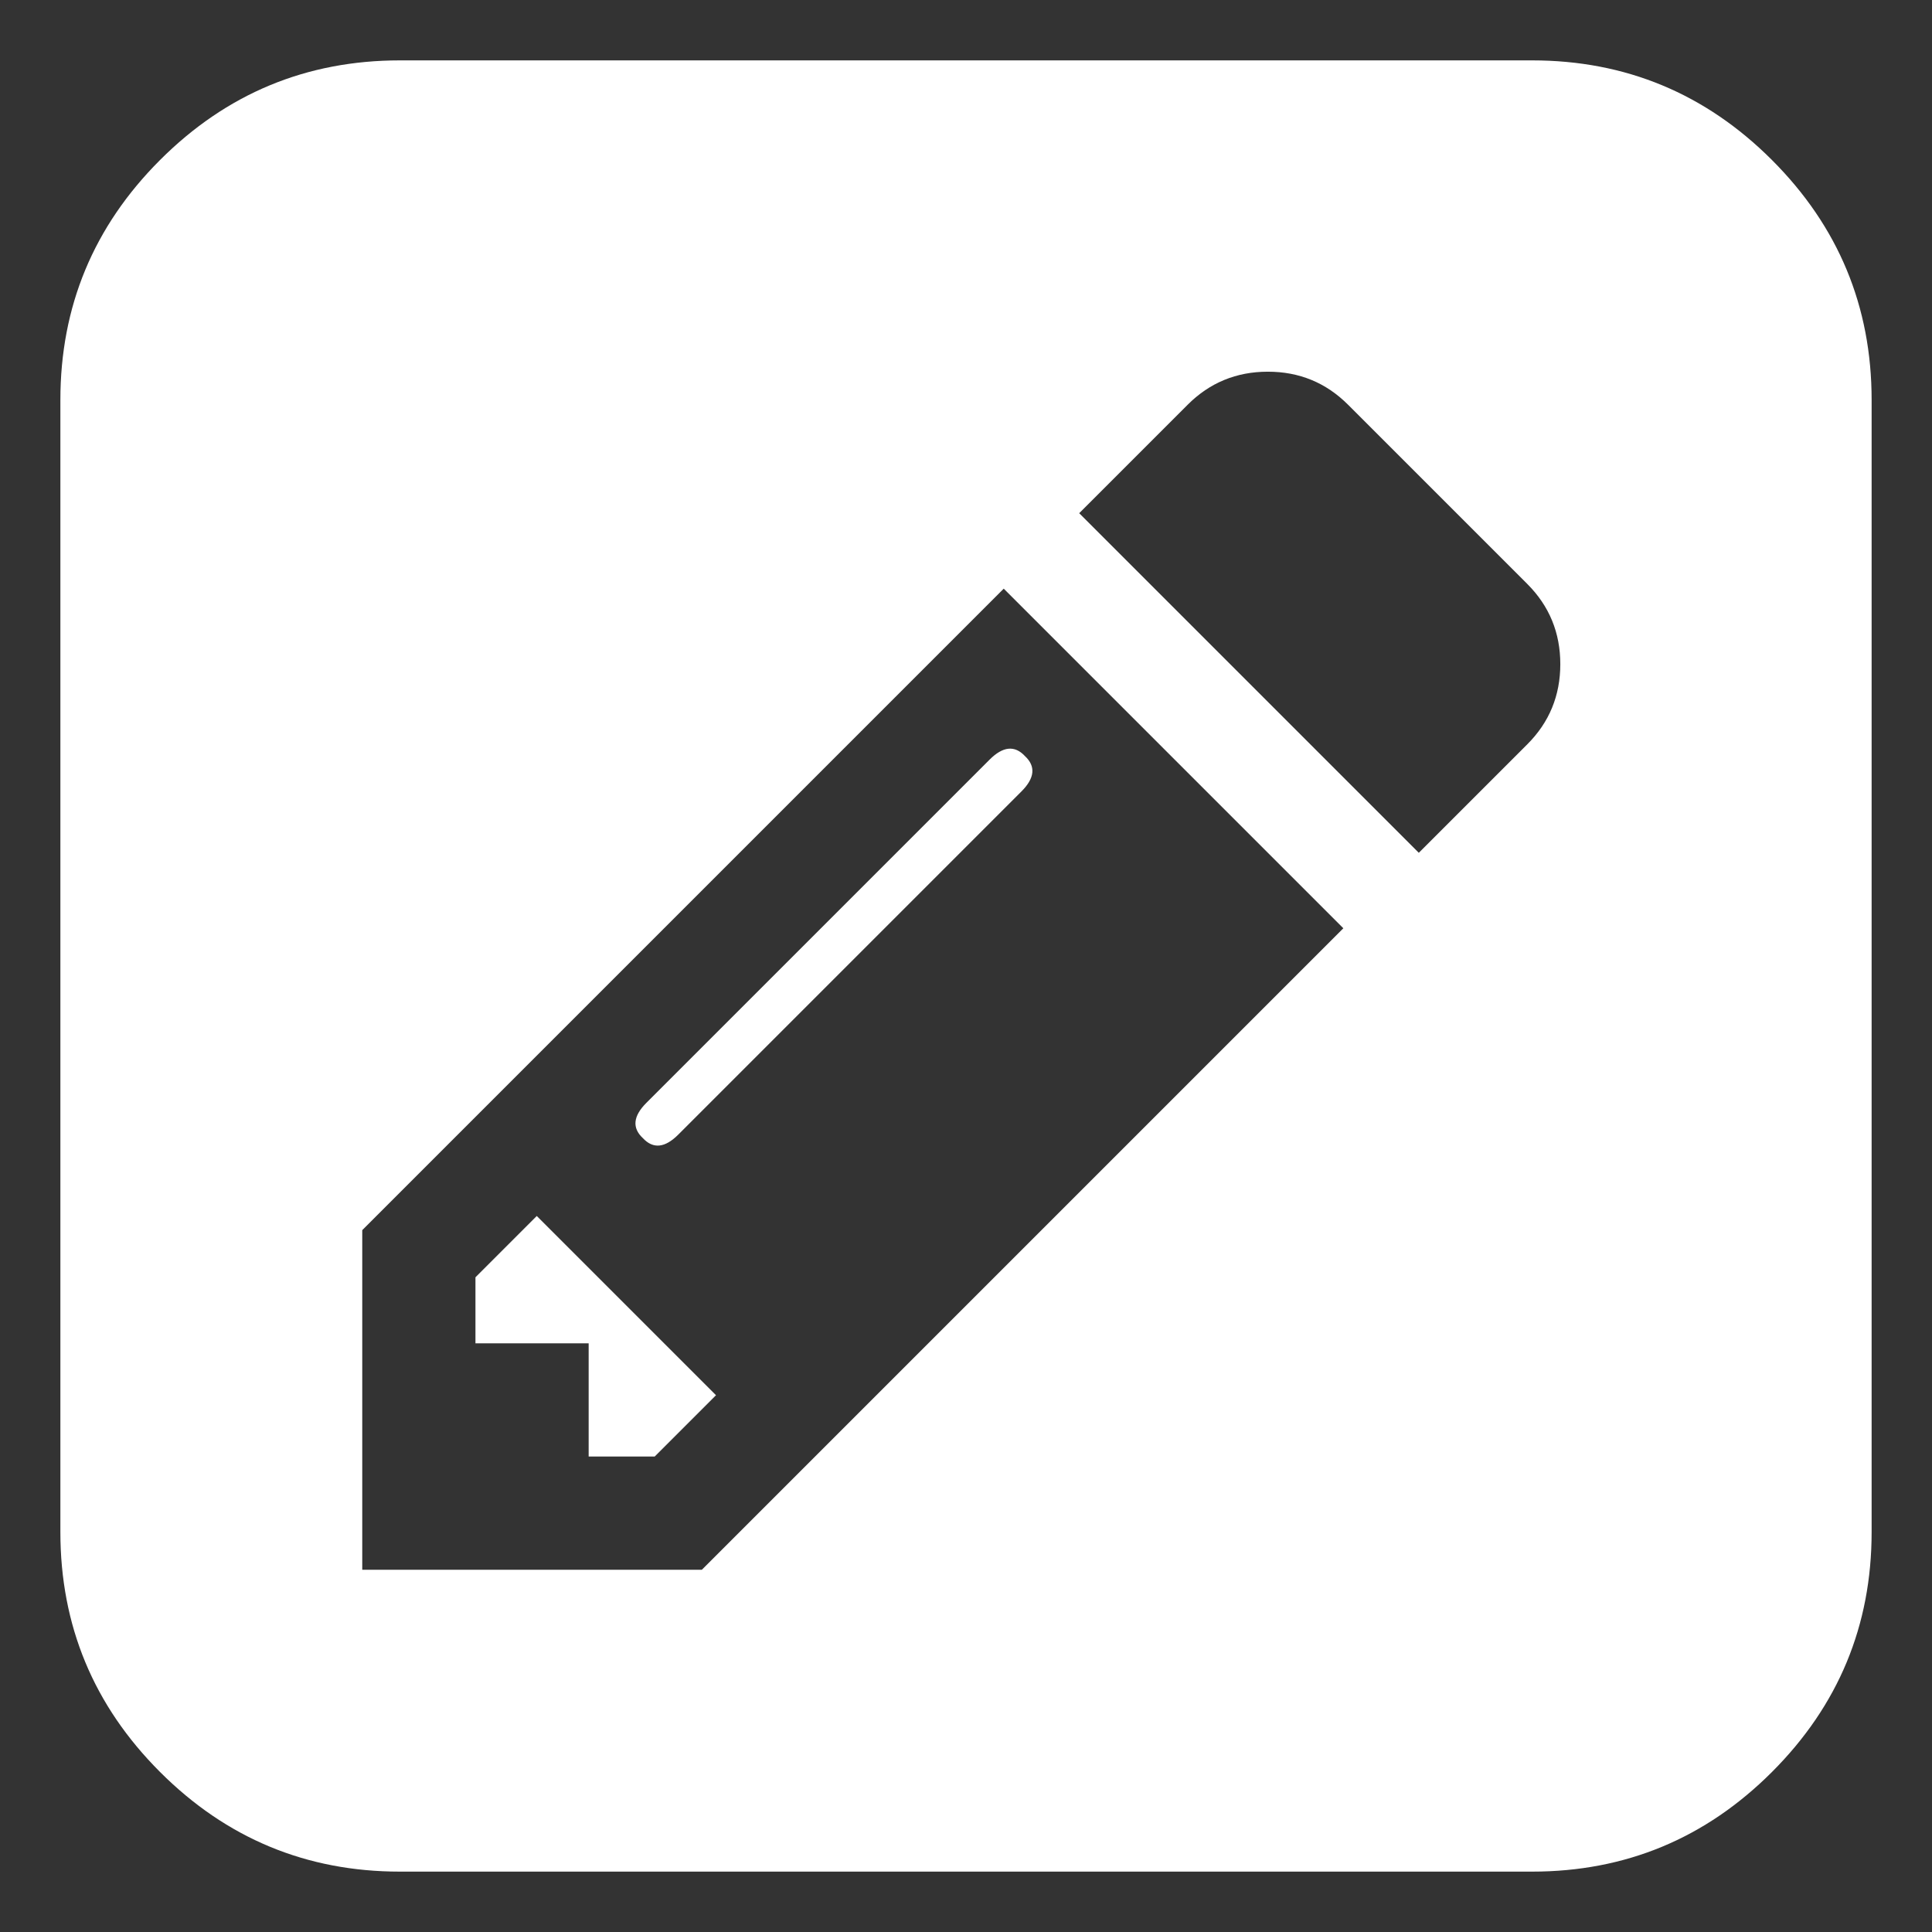 <?xml version="1.0" encoding="UTF-8" standalone="no"?>
<!-- Created with Inkscape (http://www.inkscape.org/) -->

<svg
   xmlns:dc="http://purl.org/dc/elements/1.1/"
   xmlns:cc="http://creativecommons.org/ns#"
   xmlns:rdf="http://www.w3.org/1999/02/22-rdf-syntax-ns#"
   xmlns:svg="http://www.w3.org/2000/svg"
   xmlns="http://www.w3.org/2000/svg"
   xmlns:sodipodi="http://sodipodi.sourceforge.net/DTD/sodipodi-0.dtd"
   xmlns:inkscape="http://www.inkscape.org/namespaces/inkscape"
   width="320"
   height="320"
   viewBox="0 0 84.667 84.667"
   version="1.1"
   id="svg8"
   inkscape:version="0.92.1 r15371"
   sodipodi:docname="index-new-page.svg">
  <rect x="0" y="0" width="84.667" height="84.667" fill="#333333" stroke="none"/>
  <defs
     id="defs2" />
  <sodipodi:namedview
     id="base"
     pagecolor="#ffffff"
     bordercolor="#666666"
     borderopacity="1.0"
     inkscape:pageopacity="0.0"
     inkscape:pageshadow="2"
     inkscape:zoom="0.98994949"
     inkscape:cx="180.98825"
     inkscape:cy="121.31087"
     inkscape:document-units="px"
     inkscape:current-layer="layer1"
     showgrid="false"
     units="px"
     inkscape:window-width="3840"
     inkscape:window-height="2064"
     inkscape:window-x="0"
     inkscape:window-y="27"
     inkscape:window-maximized="1" />
  <g
     inkscape:label="Calque 1"
     inkscape:groupmode="layer"
     id="layer1"
     transform="translate(0,-212.333)">
    <path
       style="fill:#ffffff;stroke-width:0.052;fill-opacity:1"
       inkscape:connector-curvature="0"
       d="m 23.523,265.622 7.855,7.855 -2.687,2.687 h -2.894 v -4.961 h -4.961 v -2.894 z m 21.394,-20.154 q 0.723,0.672 -0.155,1.55 l -15.038,15.038 q -0.878,0.878 -1.55,0.155 -0.723,-0.672 0.155,-1.55 l 15.038,-15.038 q 0.878,-0.878 1.55,-0.155 z M 30.758,281.125 58.87,253.013 43.987,238.13 15.875,266.242 v 14.883 z m 31.419,-31.419 4.754,-4.754 q 1.447,-1.447 1.447,-3.514 0,-2.067 -1.447,-3.514 l -7.855,-7.855 q -1.447,-1.447 -3.514,-1.447 -2.067,0 -3.514,1.447 l -4.754,4.754 z m 19.844,-19.844 v 49.609 q 0,6.149 -4.367,10.516 -4.367,4.367 -10.516,4.367 H 17.529 q -6.149,0 -10.516,-4.367 -4.367,-4.367 -4.367,-10.516 v -49.609 q 0,-6.149 4.367,-10.516 4.367,-4.367 10.516,-4.367 H 67.138 q 6.149,0 10.516,4.367 4.367,4.367 4.367,10.516 z"
       id="path4519" />
  </g>
</svg>

